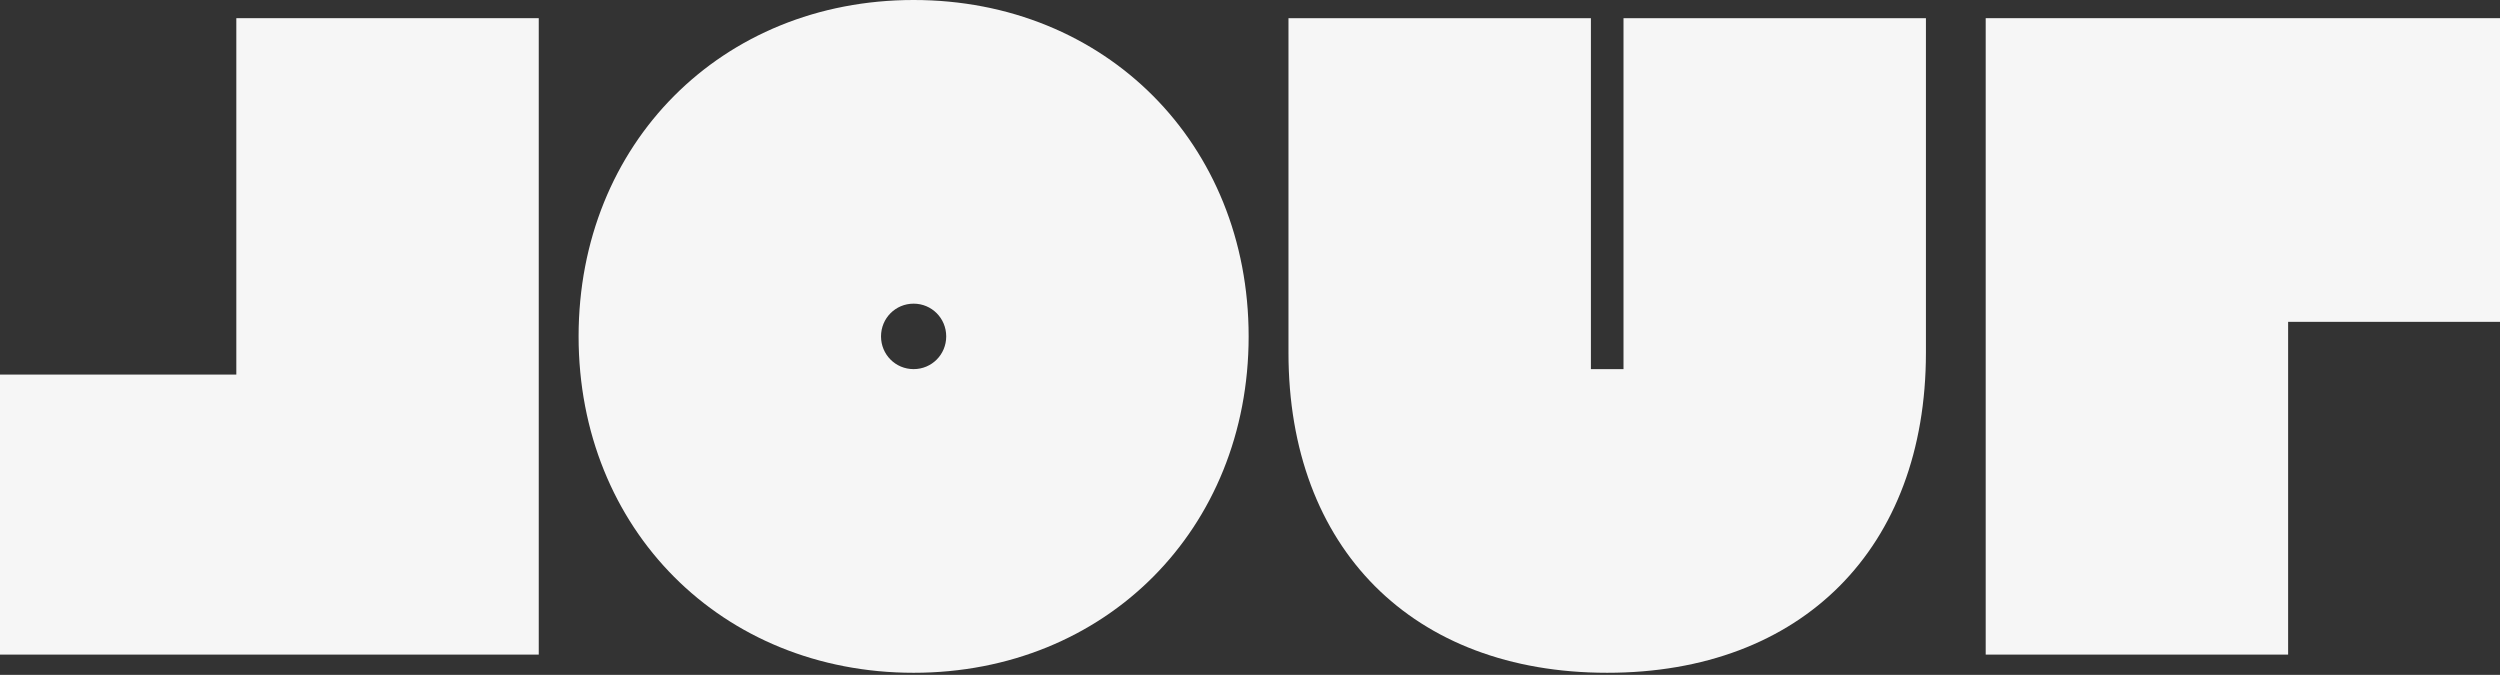 <?xml version="1.0" encoding="utf-8"?>
<svg xmlns="http://www.w3.org/2000/svg" fill="none" height="100%" overflow="visible" preserveAspectRatio="none" style="display: block;" viewBox="0 0 752 203" width="100%">
<rect x="0" y="0" width="752" height="203" fill="#333333" stroke="none"/>
<g id="jour-logotype" style="mix-blend-mode:exclusion">
<path d="M0 112.672H71.087V5.469H162.057V196.902H0V112.672Z" fill="#F6F6F6"/>
<path d="M174.041 101.187C174.041 43.209 217.074 0 274.816 0C332.557 0 375.591 43.209 375.591 101.187C375.591 159.164 332.557 202.373 274.816 202.373C217.074 202.373 174.041 159.164 174.041 101.187ZM284.621 101.187C284.621 95.717 280.263 91.341 274.816 91.341C269.368 91.341 265.011 95.717 265.011 101.187C265.011 106.656 269.368 111.032 274.816 111.032C280.263 111.032 284.621 106.656 284.621 101.187Z" fill="#F6F6F6"/>
<path d="M387.574 106.108V5.469H478.544V111.031H488.349V5.469H579.319V106.108C579.319 164.906 542.005 202.372 483.446 202.372C424.888 202.372 387.574 164.906 387.574 106.108Z" fill="#F6F6F6"/>
<path d="M688.267 114.312V196.902H597.297V5.469H752V96.81H688.267V105.561" fill="#F6F6F6"/>
</g>
</svg>